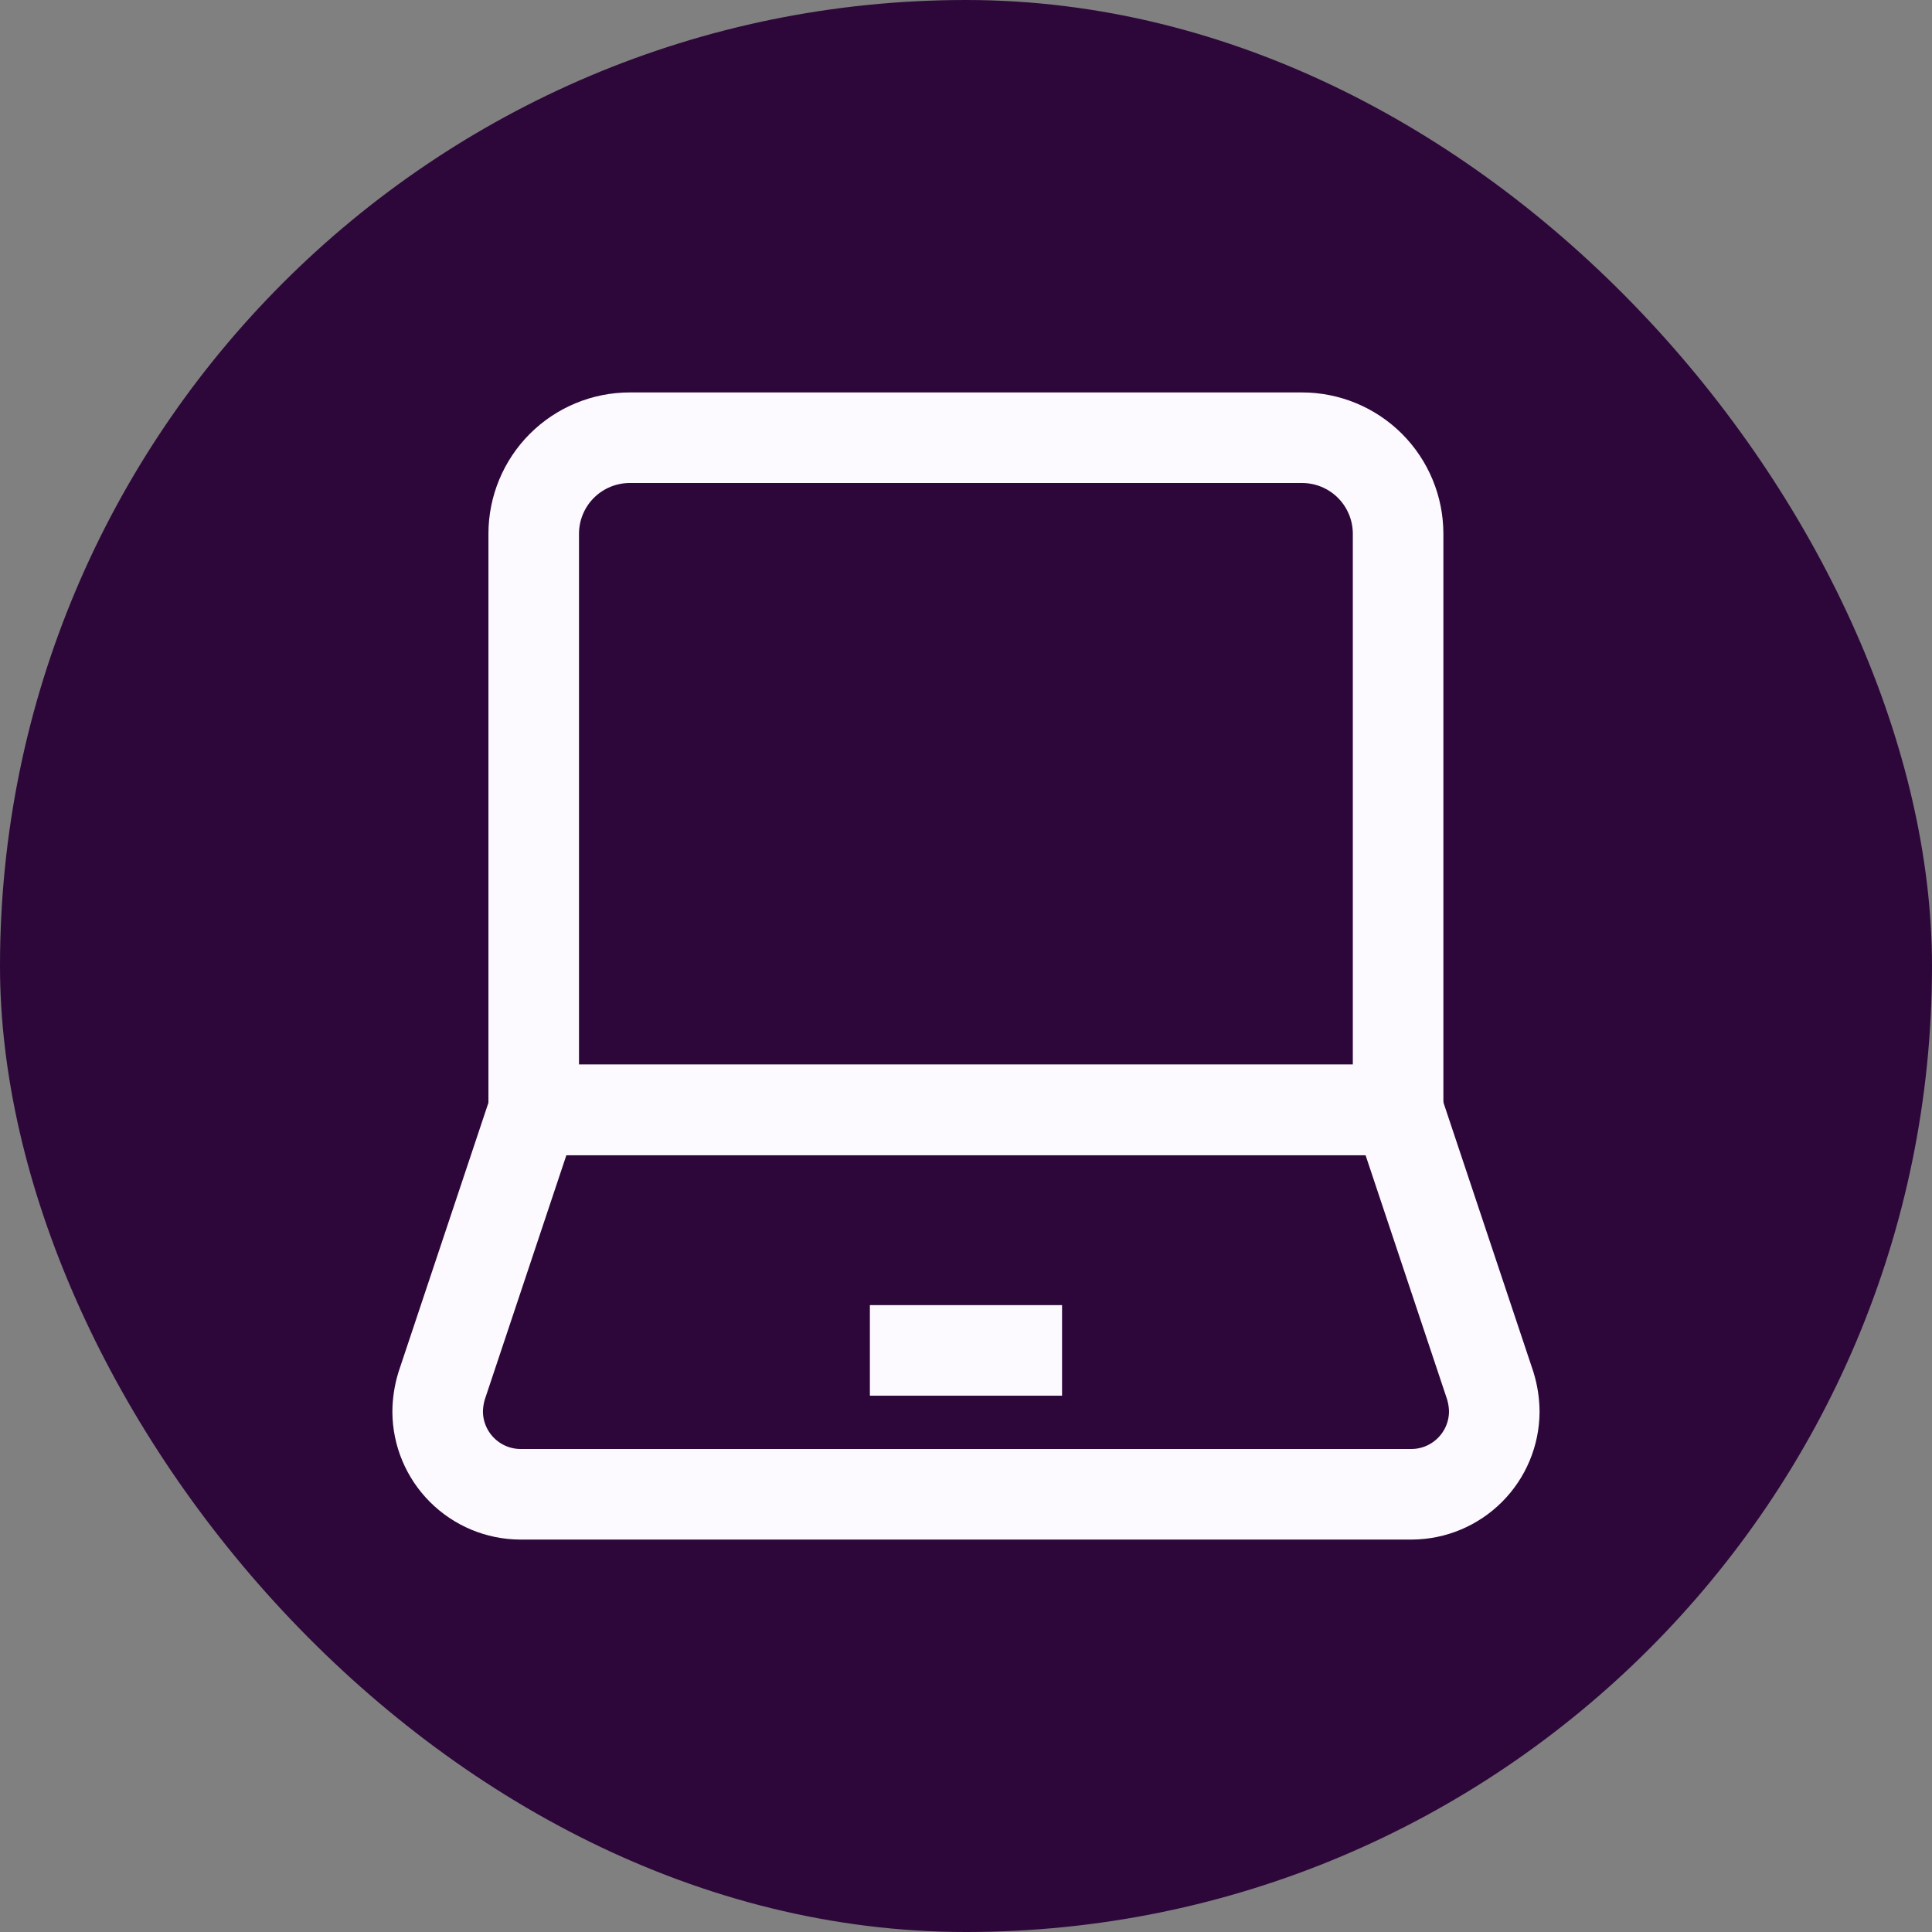 <svg fill="none" height="32" viewBox="0 0 32 32" width="32" xmlns="http://www.w3.org/2000/svg" xmlns:xlink="http://www.w3.org/1999/xlink"><rect x="0" y="0" width="32" height="32" fill="#808080" stroke="none"/><clipPath id="a"><path d="m6 6h20v20h-20z"/></clipPath><rect fill="#2d073a" height="32" rx="16" width="32"/><g clip-path="url(#a)" stroke="#fcf9ff" stroke-miterlimit="10" stroke-width="1.5"><path d="m10.433 7.25h11.133c.422 0 .827.168 1.125.466.298.298.466.703.466 1.125v9.542h-14.317v-9.542c0-.422.168-.827.466-1.125.298-.298.703-.466 1.125-.466z"/><path d="m23.158 18.383h-14.317l-1.525 4.567c-.043.14-.066.286-.067.433.002.362.147.708.403.964.256.256.602.401.964.403h14.767c.362-.002.708-.147.964-.403.256-.256.401-.602.403-.964-.001-.147-.024-.293-.067-.433z"/><path d="m14.408 22.367h3.183"/></g></svg>
